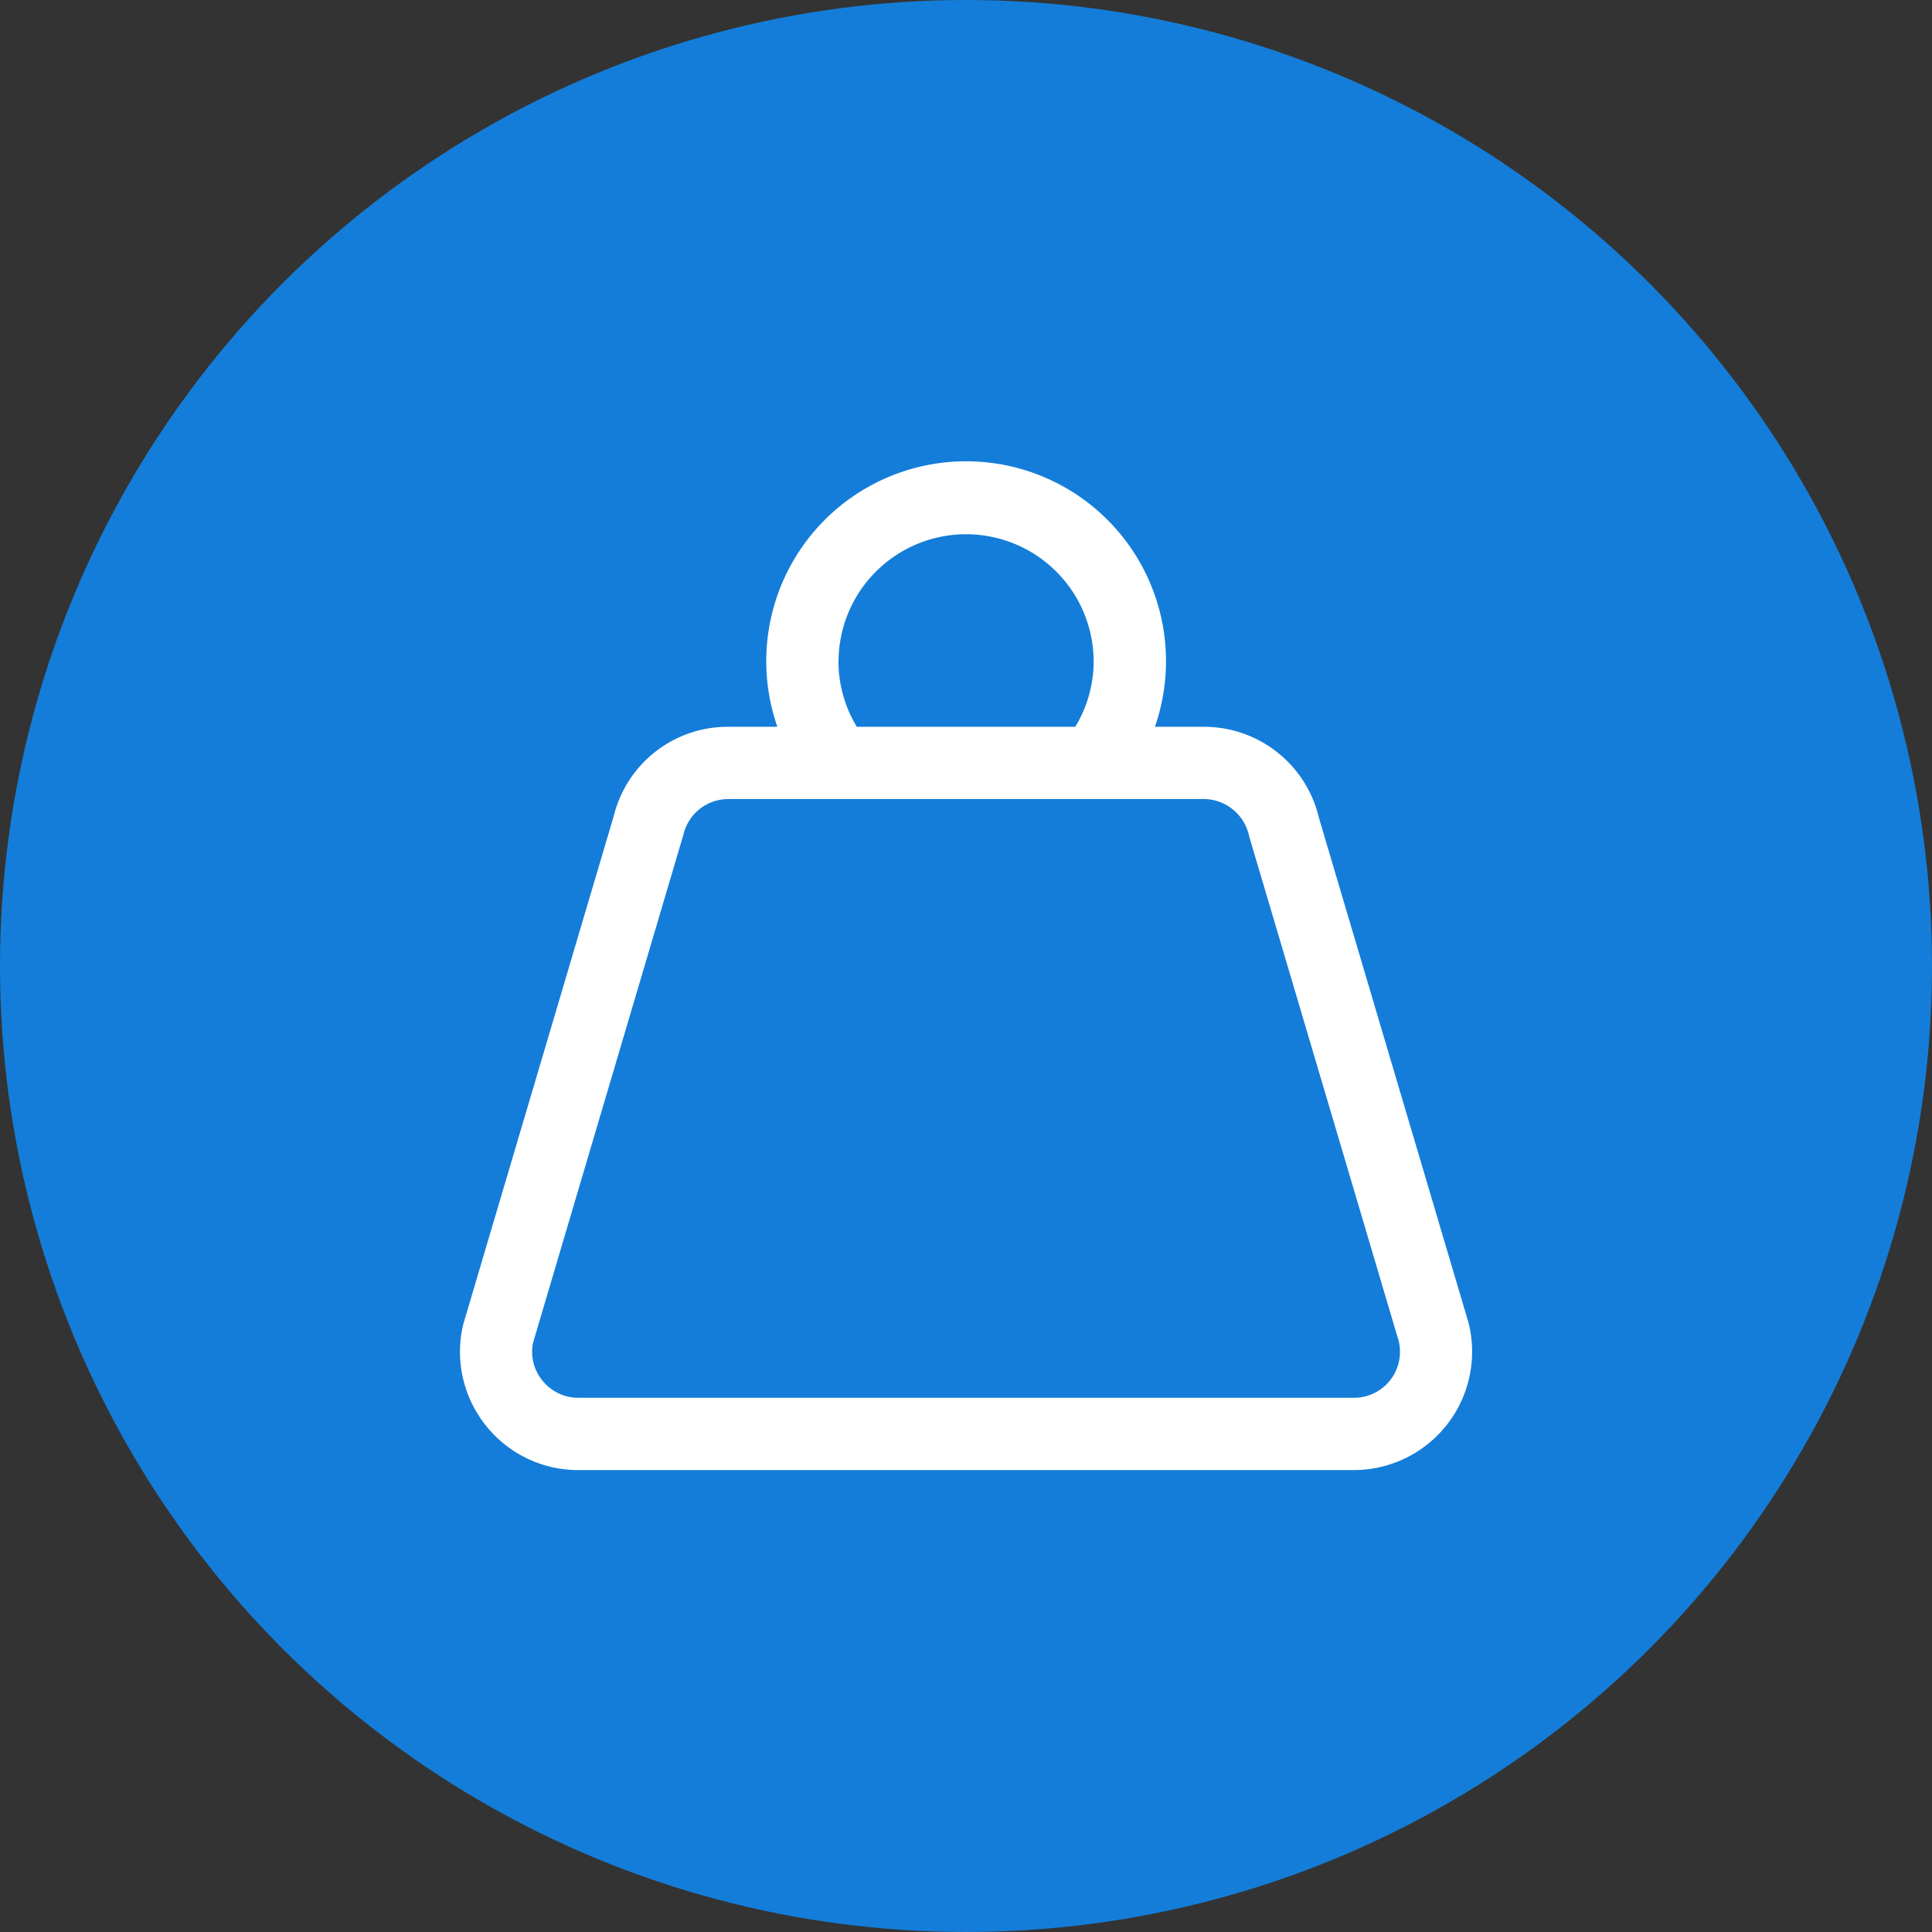 <svg xmlns="http://www.w3.org/2000/svg" width="42" height="42" viewBox="0 0 42 42">
  <rect x="0" y="0" width="42" height="42" fill="#333333" stroke="none"/>
  <g id="Сгруппировать_9244" data-name="Сгруппировать 9244" transform="translate(-90 -1003)">
    <circle id="Эллипс_722" data-name="Эллипс 722" cx="21" cy="21" r="21" transform="translate(90 1003)" fill="#147dd9"/>
    <path id="noun-weight-7555027" d="M75.559,98.056a2.559,2.559,0,0,0,2.02.978H94.433a2.573,2.573,0,0,0,2.493-3.211l-3.25-10.969a2.565,2.565,0,0,0-2.5-1.978H90.111a4.345,4.345,0,1,0-8.208,0H80.84a2.551,2.551,0,0,0-2.493,1.937L75.075,95.864a2.559,2.559,0,0,0,.484,2.192Zm5.28-13.61H91.174a1.015,1.015,0,0,1,.986.812l3.25,10.969a1,1,0,0,1-.975,1.236H77.578a1,1,0,0,1-.787-.381.982.982,0,0,1-.2-.812l3.271-11.053a1,1,0,0,1,.975-.77Zm2.394-2.983a2.773,2.773,0,1,1,5.546,0,2.741,2.741,0,0,1-.4,1.413H83.631a2.749,2.749,0,0,1-.4-1.413Z" transform="translate(24.996 935.924)" fill="#fff"/>
  </g>
</svg>

